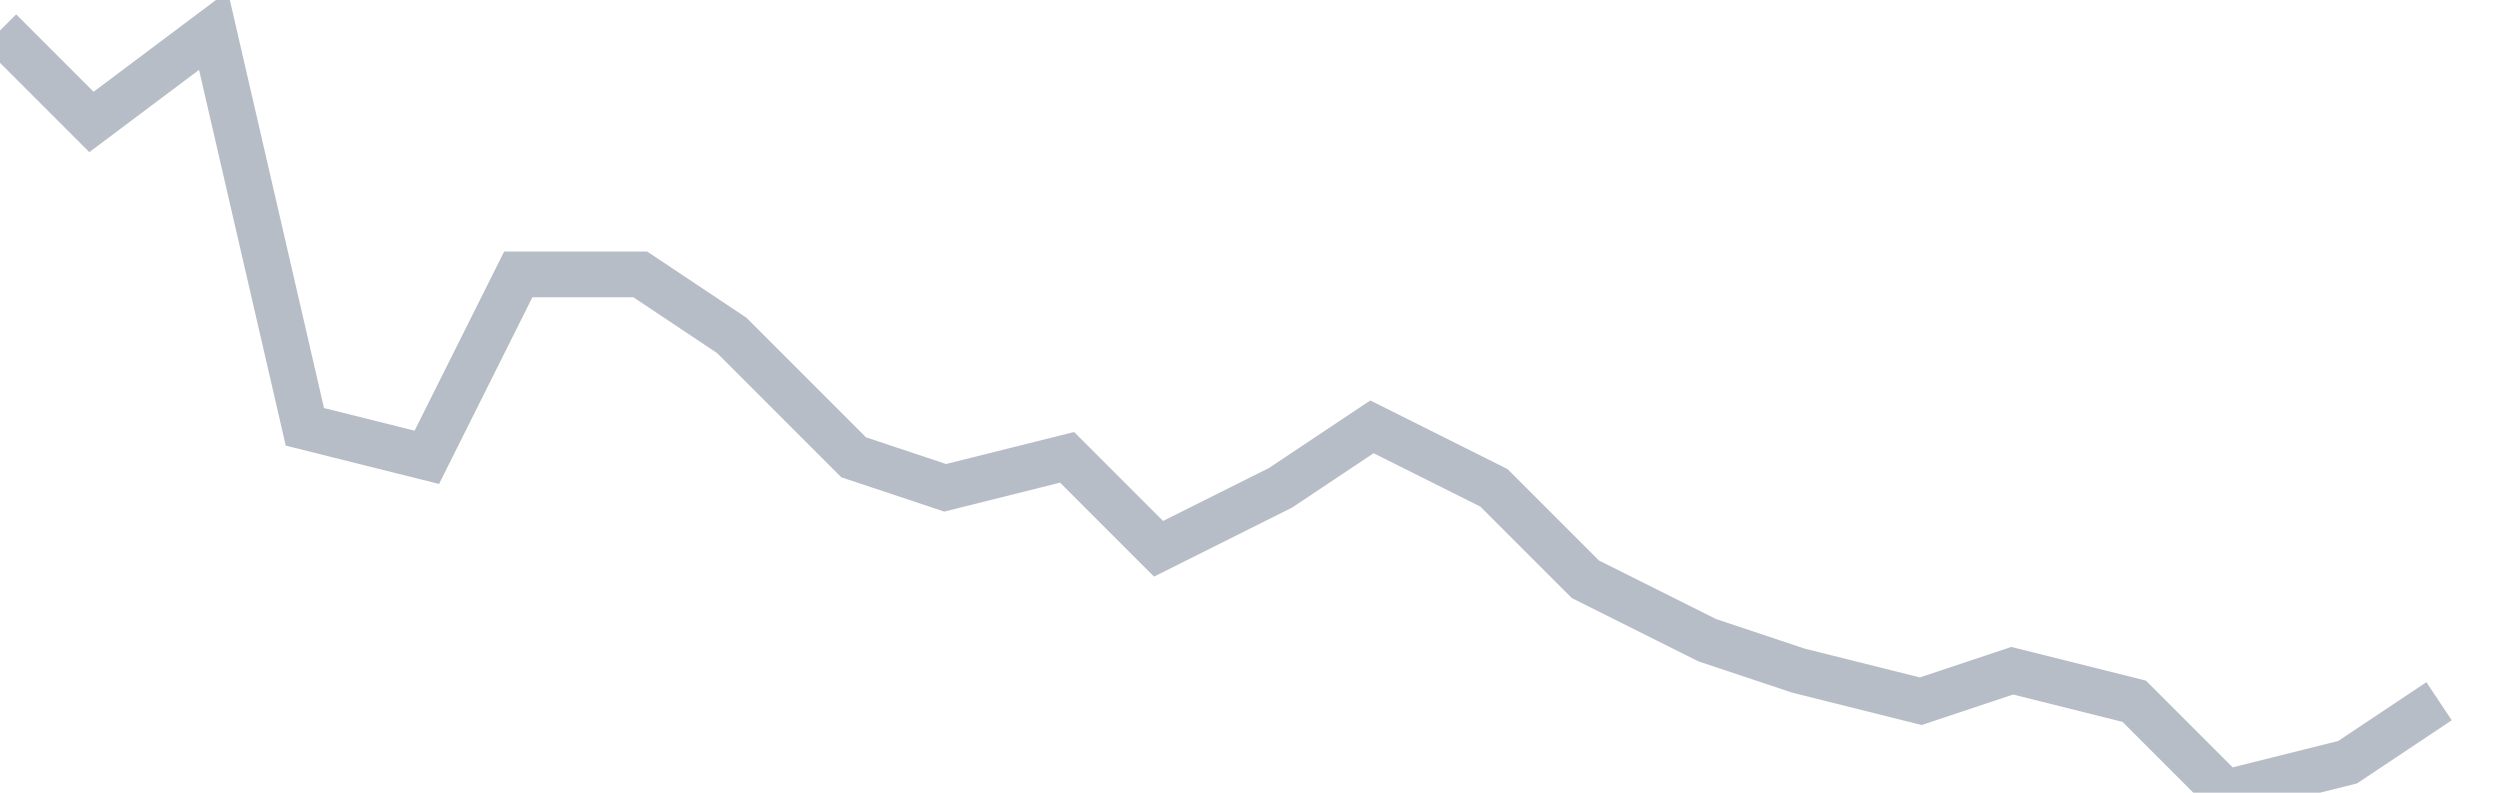 <svg width="82" height="26" fill="none" xmlns="http://www.w3.org/2000/svg"><path d="M0 1l3 3 4-3 3 13 4 1 3-6h4l3 2 4 4 3 1 4-1 3 3 4-2 3-2 4 2 3 3 4 2 3 1 4 1 3-1 4 1 3 3 4-1 3-2" stroke="#B7BDC6" stroke-width="1.5"/></svg>